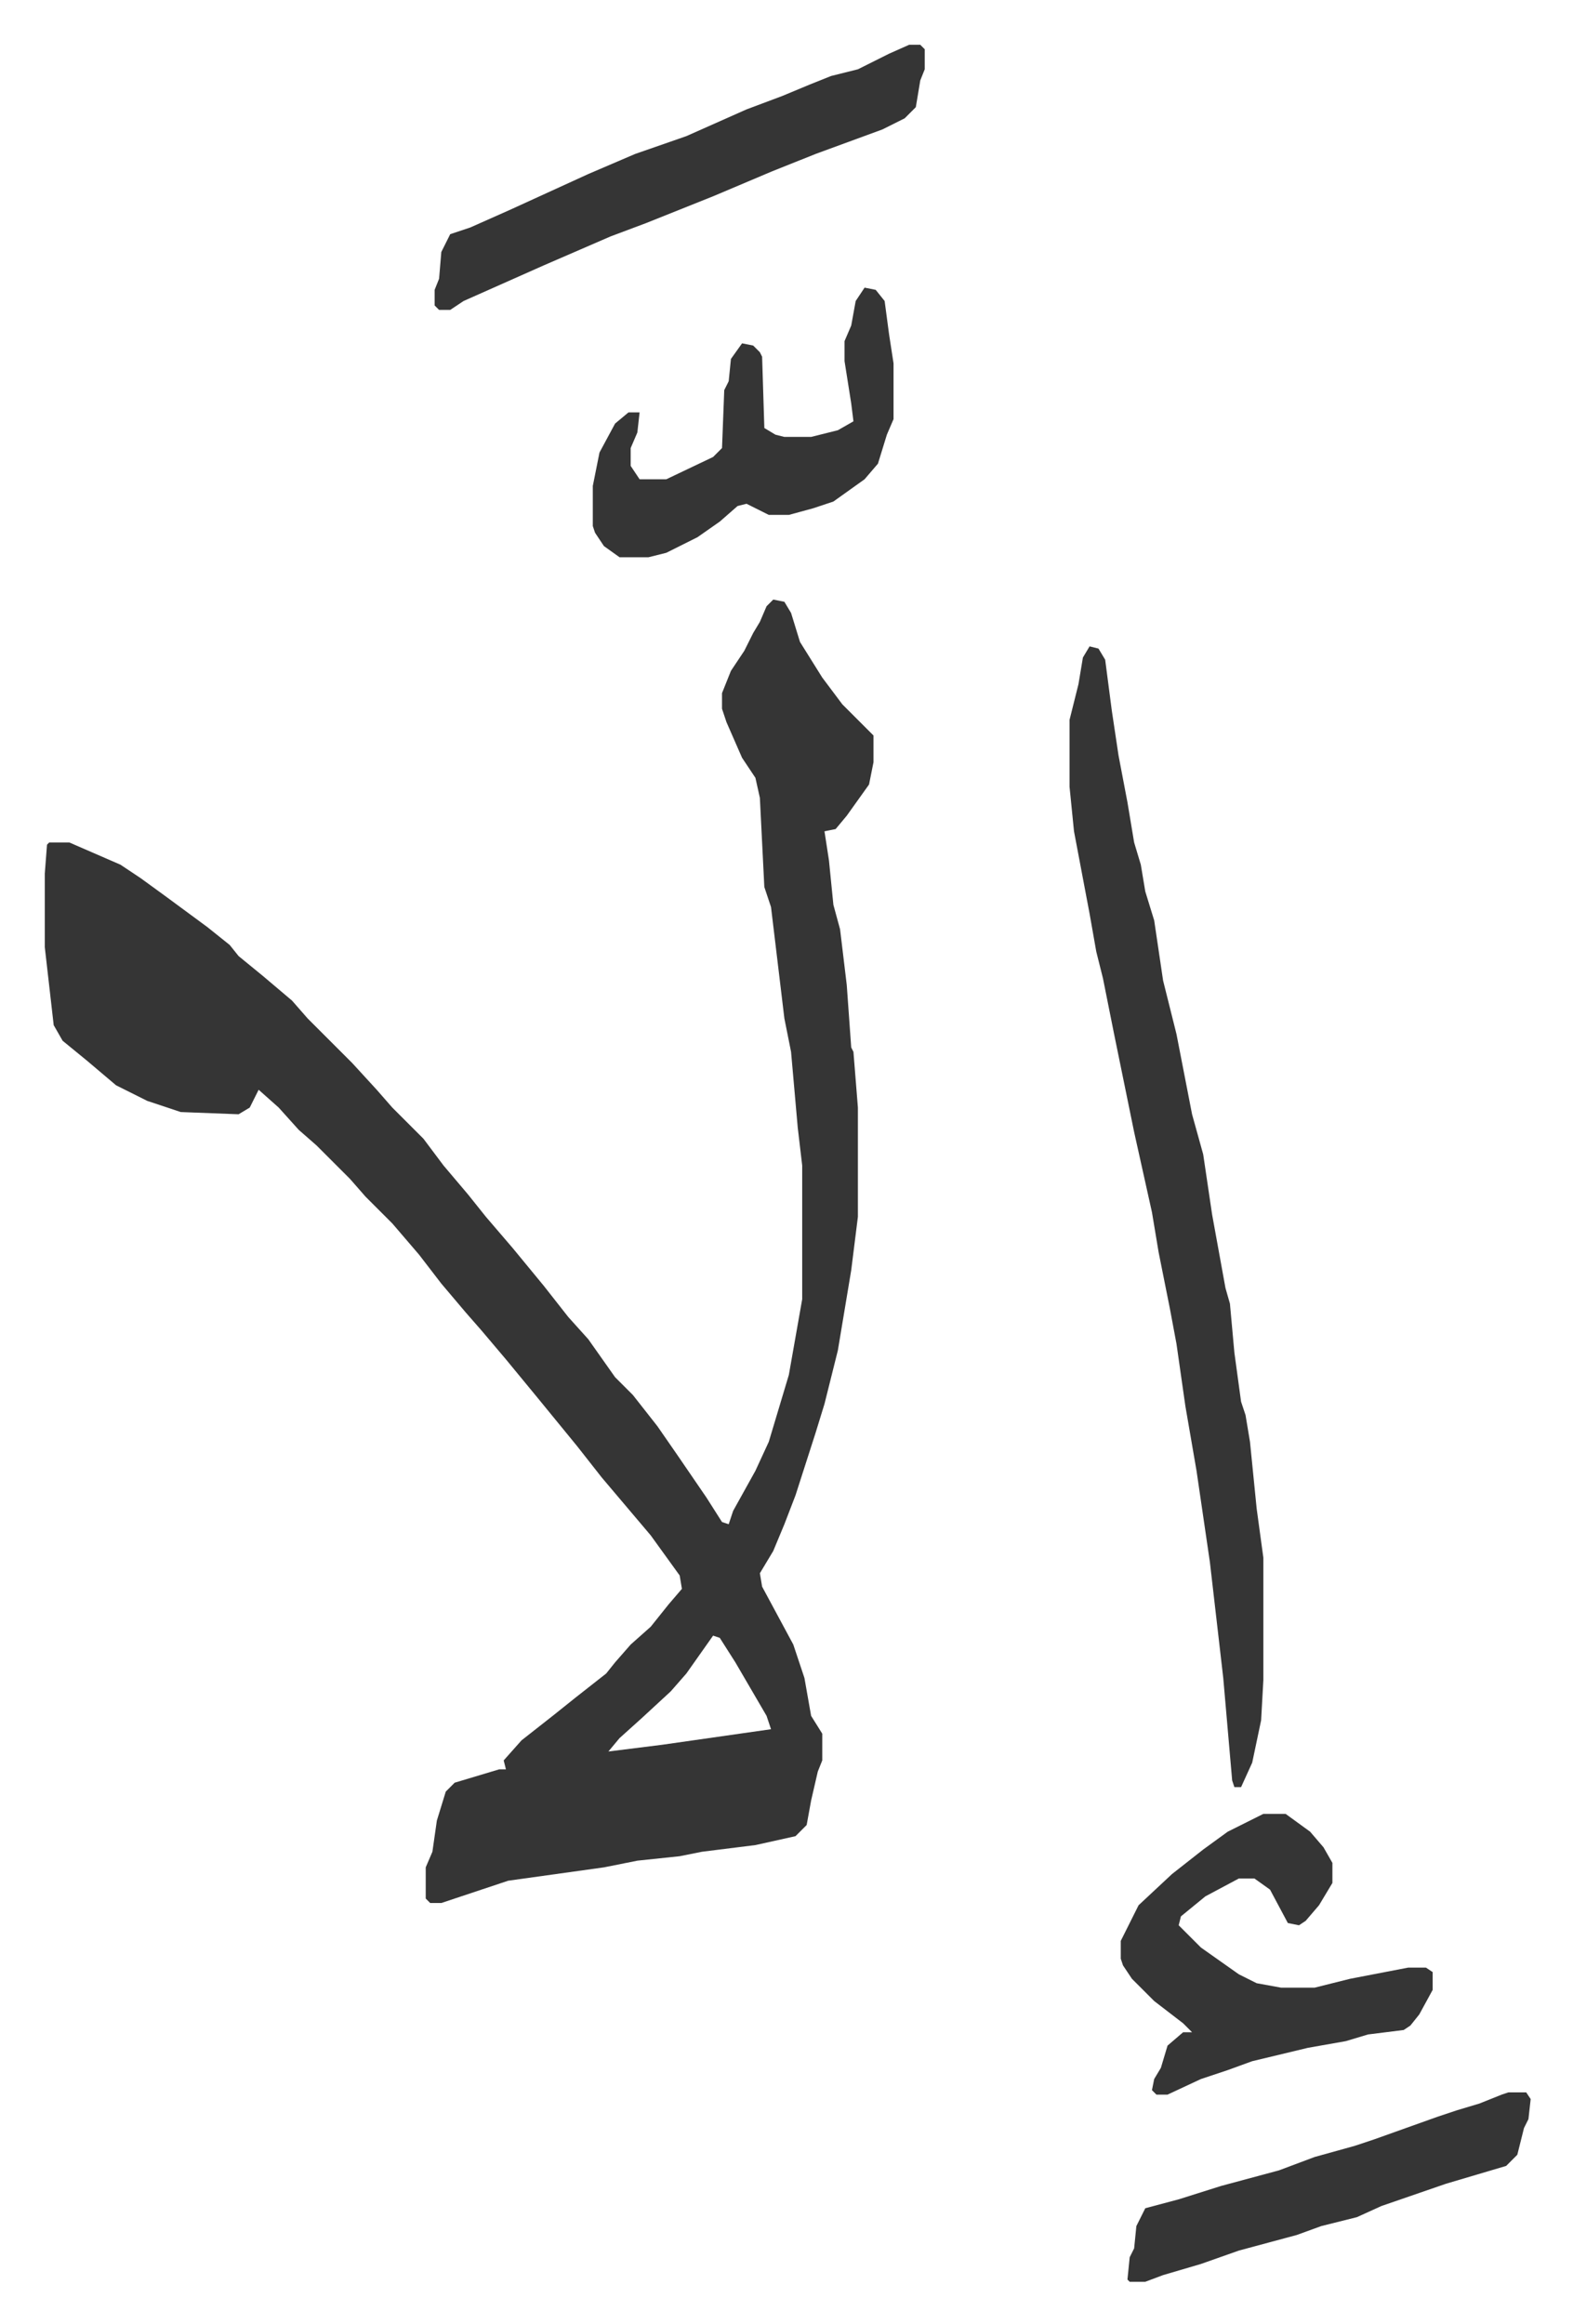 <svg xmlns="http://www.w3.org/2000/svg" viewBox="-20.1 156.9 706.1 1043.1">
    <path fill="#353535" id="rule_normal" d="m327 426 5 1 3 5 4 13 10 16 9 12 10 10 4 4v12l-2 10-10 14-5 6-5 1 2 13 2 20 3 11 3 25 2 28 1 2 2 25v49l-3 24-6 36-6 24-4 13-9 28-5 13-5 12-6 10 1 6 14 26 5 15 3 17 5 8v12l-2 5-3 13-2 11-5 5-18 4-24 3-10 2-19 2-15 3-43 6-15 5-9 3-6 2h-5l-2-2v-14l3-7 2-14 4-13 4-4 20-6h3l-1-4 8-9 14-11 10-8 14-11 4-5 7-8 9-8 8-10 6-7-1-6-13-18-11-13-11-13-11-14-9-11-9-11-14-17-11-13-7-8-11-13-10-13-12-14-12-12-7-8-15-15-8-7-9-10-9-8-4 8-5 3-26-1-15-5-14-7-13-11-11-9-4-7-4-35v-33l1-13 1-1h9l23 10 9 6 11 8 19 14 10 8 4 5 11 9 13 11 7 8 15 15 5 5 11 12 7 8 14 14 9 12 11 13 8 10 12 14 14 17 11 14 9 10 12 17 8 8 11 14 9 13 13 19 7 11 3 1 2-6 10-18 6-13 6-20 3-10 6-34v-60l-2-17-3-34-3-15-6-50-3-9-2-40-2-9-6-9-7-16-2-6v-7l4-10 6-9 4-8 3-5 3-7zm-27 465-12 17-7 8-13 12-10 9-5 6 24-3 49-7-2-6-14-24-7-11zm169-444 4 1 3 5 3 23 3 20 4 21 3 18 3 10 2 12 4 13 4 27 6 24 7 36 5 18 4 27 6 33 2 7 2 22 3 22 2 6 2 12 3 30 3 22v55l-1 18-4 19-5 11h-3l-1-3-4-46-6-52-6-41-5-29-4-28-3-16-5-25-3-18-8-36-9-44-5-25-3-12-3-17-7-37-2-20v-30l4-16 2-12zm78 524h10l11 8 6 7 4 7v9l-6 10-6 7-3 2-5-1-8-15-7-5h-7l-15 8-11 9-1 4 10 10 17 12 8 4 11 2h15l16-4 26-5h8l3 2v8l-6 11-4 5-3 2-16 2-10 3-17 3-25 6-11 4-12 4-15 7h-5l-2-2 1-5 3-5 3-10 7-6h4l-4-4-13-10-10-10-4-6-1-3v-8l8-16 15-14 14-11 11-8zM388 177h5l2 2v9l-2 5-2 12-5 5-10 5-30 11-20 8-26 11-30 12-16 6-30 13-36 16-6 4h-5l-2-2v-7l2-5 1-12 4-8 9-3 18-8 35-16 21-9 23-8 27-12 16-6 12-5 10-4 12-3 14-7zm-20 109 5 1 4 5 2 15 2 13v25l-3 7-4 13-6 7-14 10-9 3-11 3h-9l-10-5-4 1-8 7-10 7-14 7-8 2h-13l-7-5-4-6-1-3v-18l3-15 7-13 6-5h5l-1 9-3 7v8l4 6h12l21-10 4-4 1-26 2-4 1-10 5-7 5 1 3 3 1 2 1 32 5 3 4 1h12l12-3 7-4-1-8-3-19v-9l3-7 2-11zm289 810h8l2 3-1 9-2 4-3 12-5 5-27 8-29 10-11 5-16 4-11 4-26 7-17 6-17 5-8 3h-7l-1-1 1-10 2-4 1-10 4-8 15-4 19-6 26-7 16-6 18-5 9-3 28-10 9-3 10-3 10-4z"/>
</svg>
